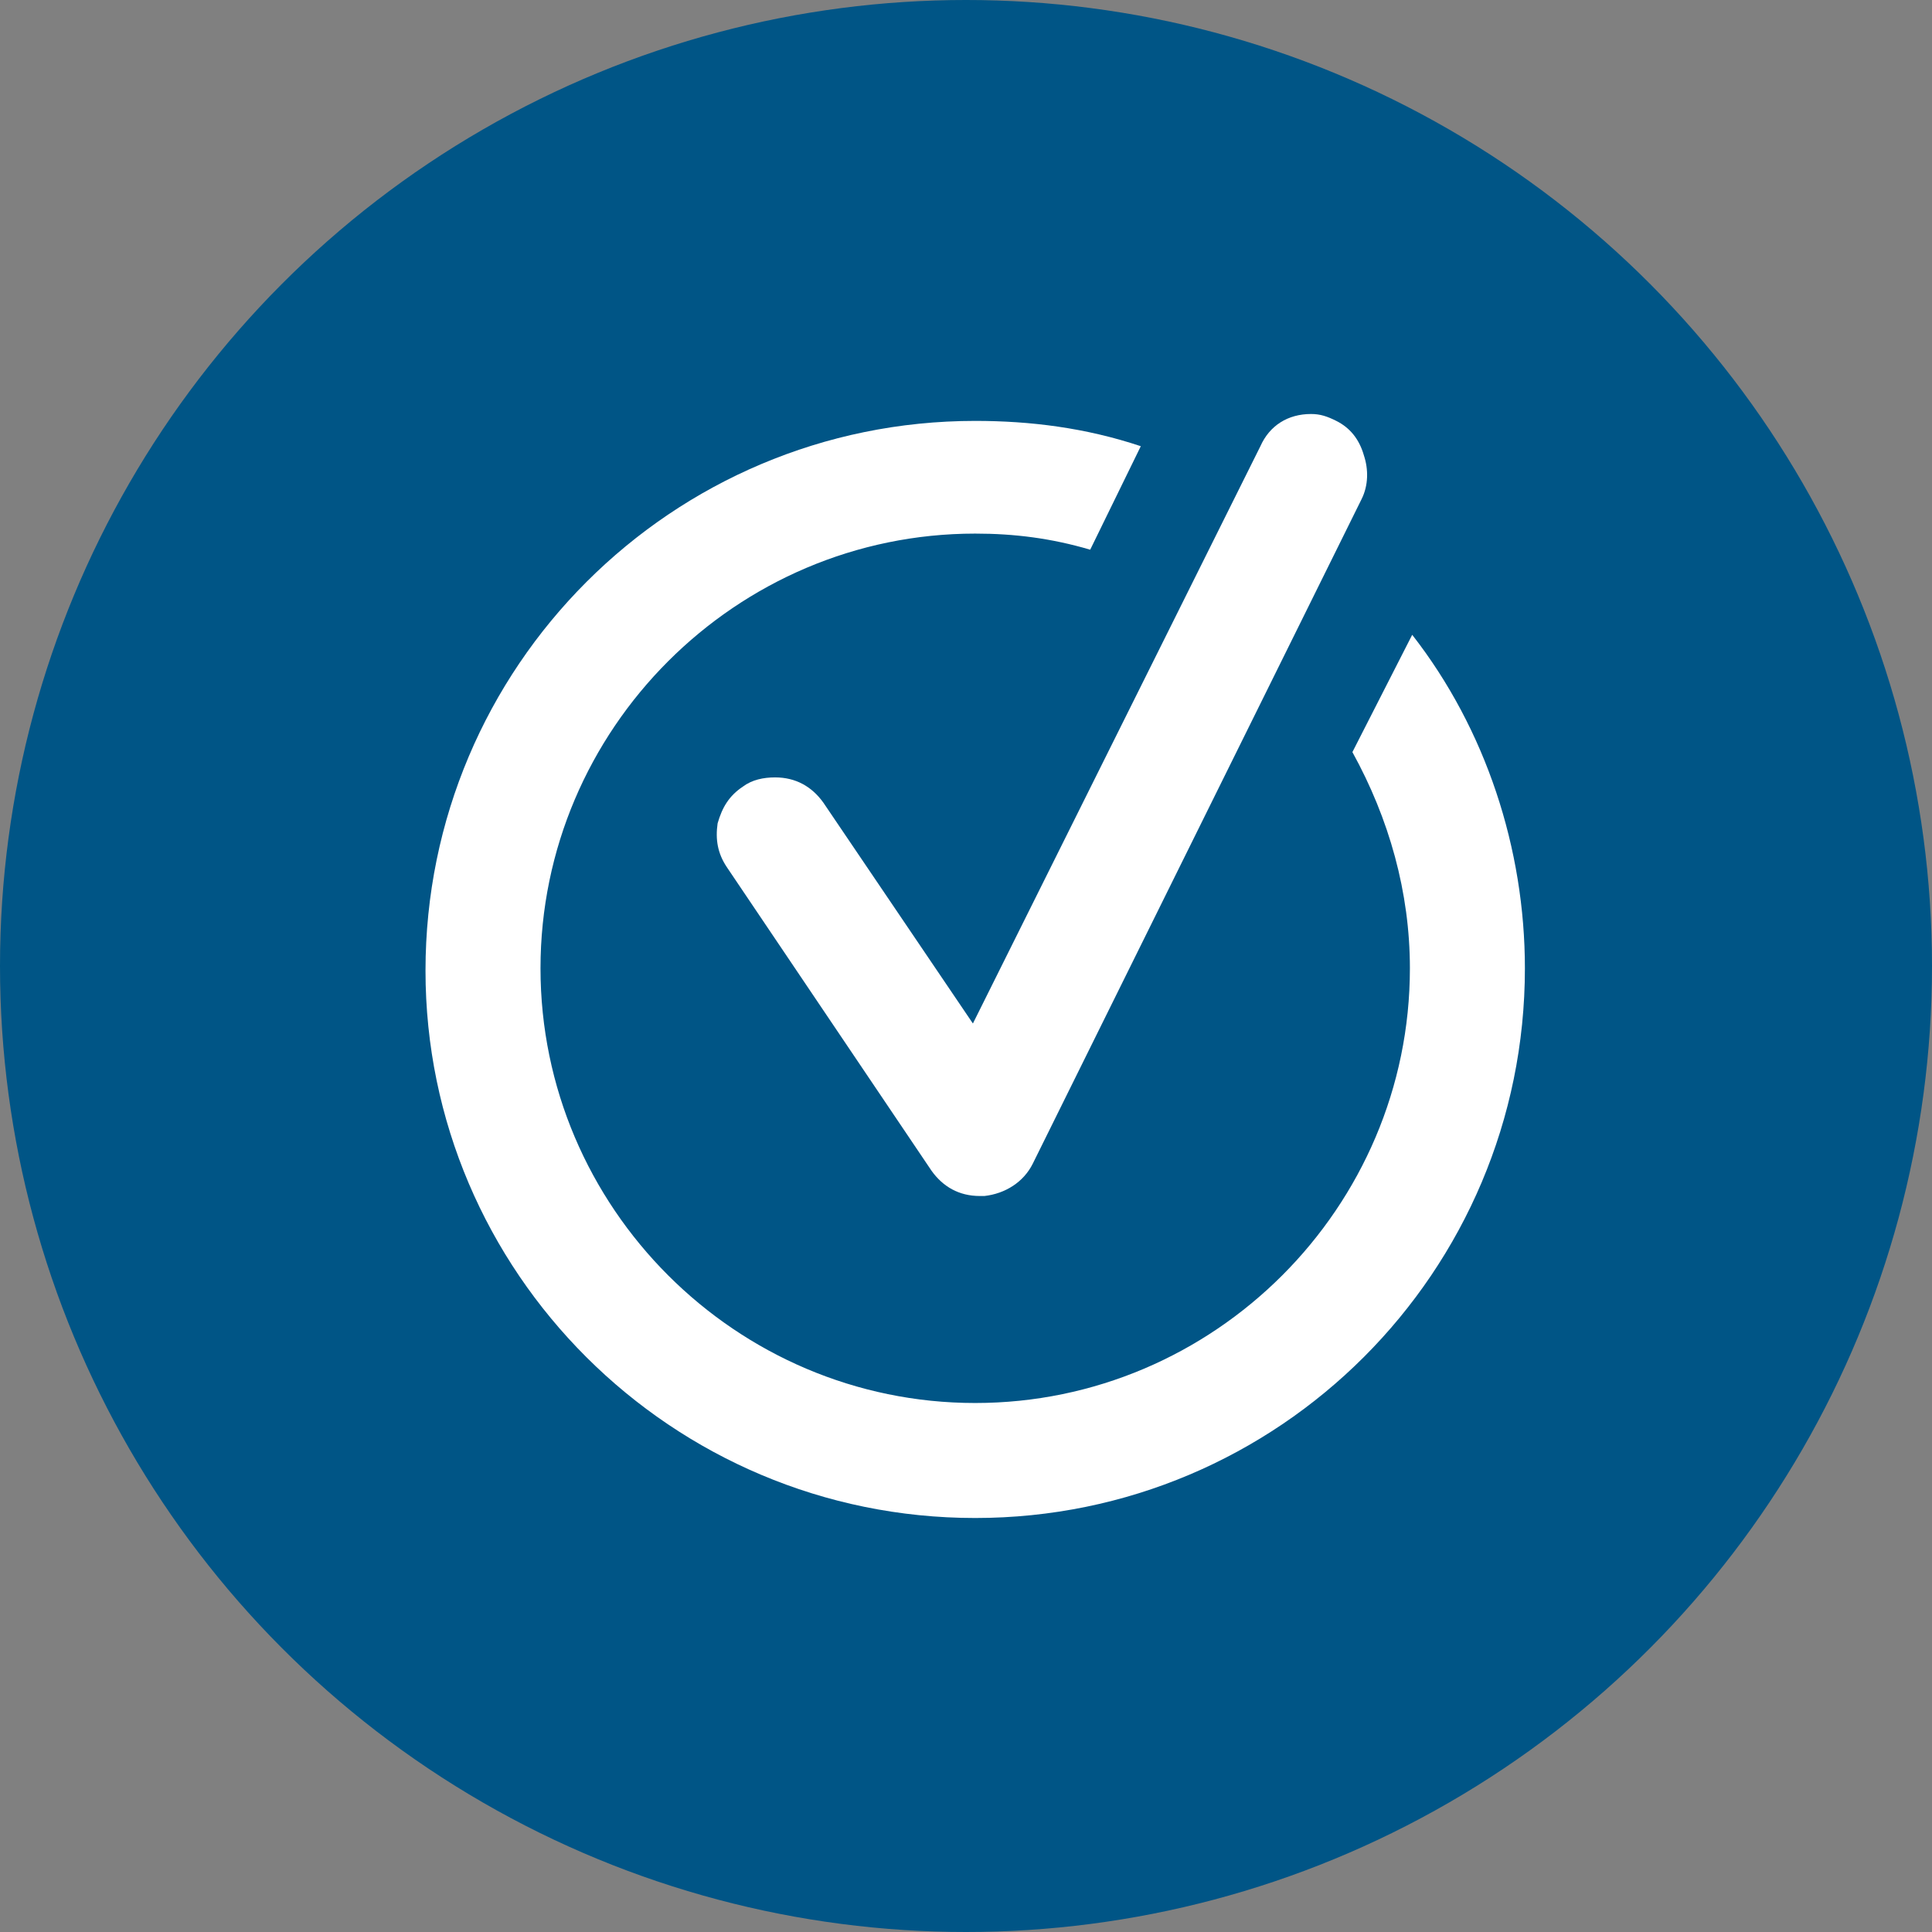 <?xml version="1.0" encoding="UTF-8"?> <!-- Generator: Adobe Illustrator 24.1.2, SVG Export Plug-In . SVG Version: 6.00 Build 0) --> <svg xmlns="http://www.w3.org/2000/svg" xmlns:xlink="http://www.w3.org/1999/xlink" version="1.1" id="Layer_1" x="0px" y="0px" viewBox="0 0 84 84" style="enable-background:new 0 0 84 84;" xml:space="preserve"><rect x="0" y="0" width="84" height="84" fill="#808080" stroke="none"/> <style type="text/css"> .st0{fill:#005586;} .st1{fill:#FFFFFF;} </style> <circle class="st0" cx="42" cy="42" r="42"></circle> <g> <path class="st1" d="M61.4,27.6l-2.6,5.1c1.6,2.9,2.5,6.1,2.5,9.4c0,10.4-8.5,18.9-18.9,18.9C32,61,23.5,52.5,23.5,42.1 c0-10.4,8.5-18.9,18.9-18.9c1.7,0,3.3,0.2,5,0.7l2.2-4.5c-2.4-0.8-4.8-1.1-7.2-1.1c-13.2,0-23.9,10.7-23.9,23.9 C18.5,55.3,29.2,66,42.4,66c13.2,0,23.9-10.7,23.9-23.9C66.3,36.9,64.6,31.7,61.4,27.6z"></path> <path class="st1" d="M58.1,18.3C57.7,18.1,57.4,18,57,18c-1,0-1.8,0.5-2.2,1.4L42.3,44.5l-6.5-9.6c-0.5-0.7-1.2-1.1-2.1-1.1 c-0.5,0-1,0.1-1.4,0.4c-0.6,0.4-0.9,0.9-1.1,1.6c-0.1,0.7,0,1.3,0.4,1.9l8.9,13.2c0.5,0.7,1.2,1.1,2.1,1.1l0.2,0 c0.9-0.1,1.7-0.6,2.1-1.4l14.3-28.9c0.3-0.6,0.3-1.3,0.1-1.9C59.1,19.1,58.7,18.6,58.1,18.3z"></path> </g> </svg> 